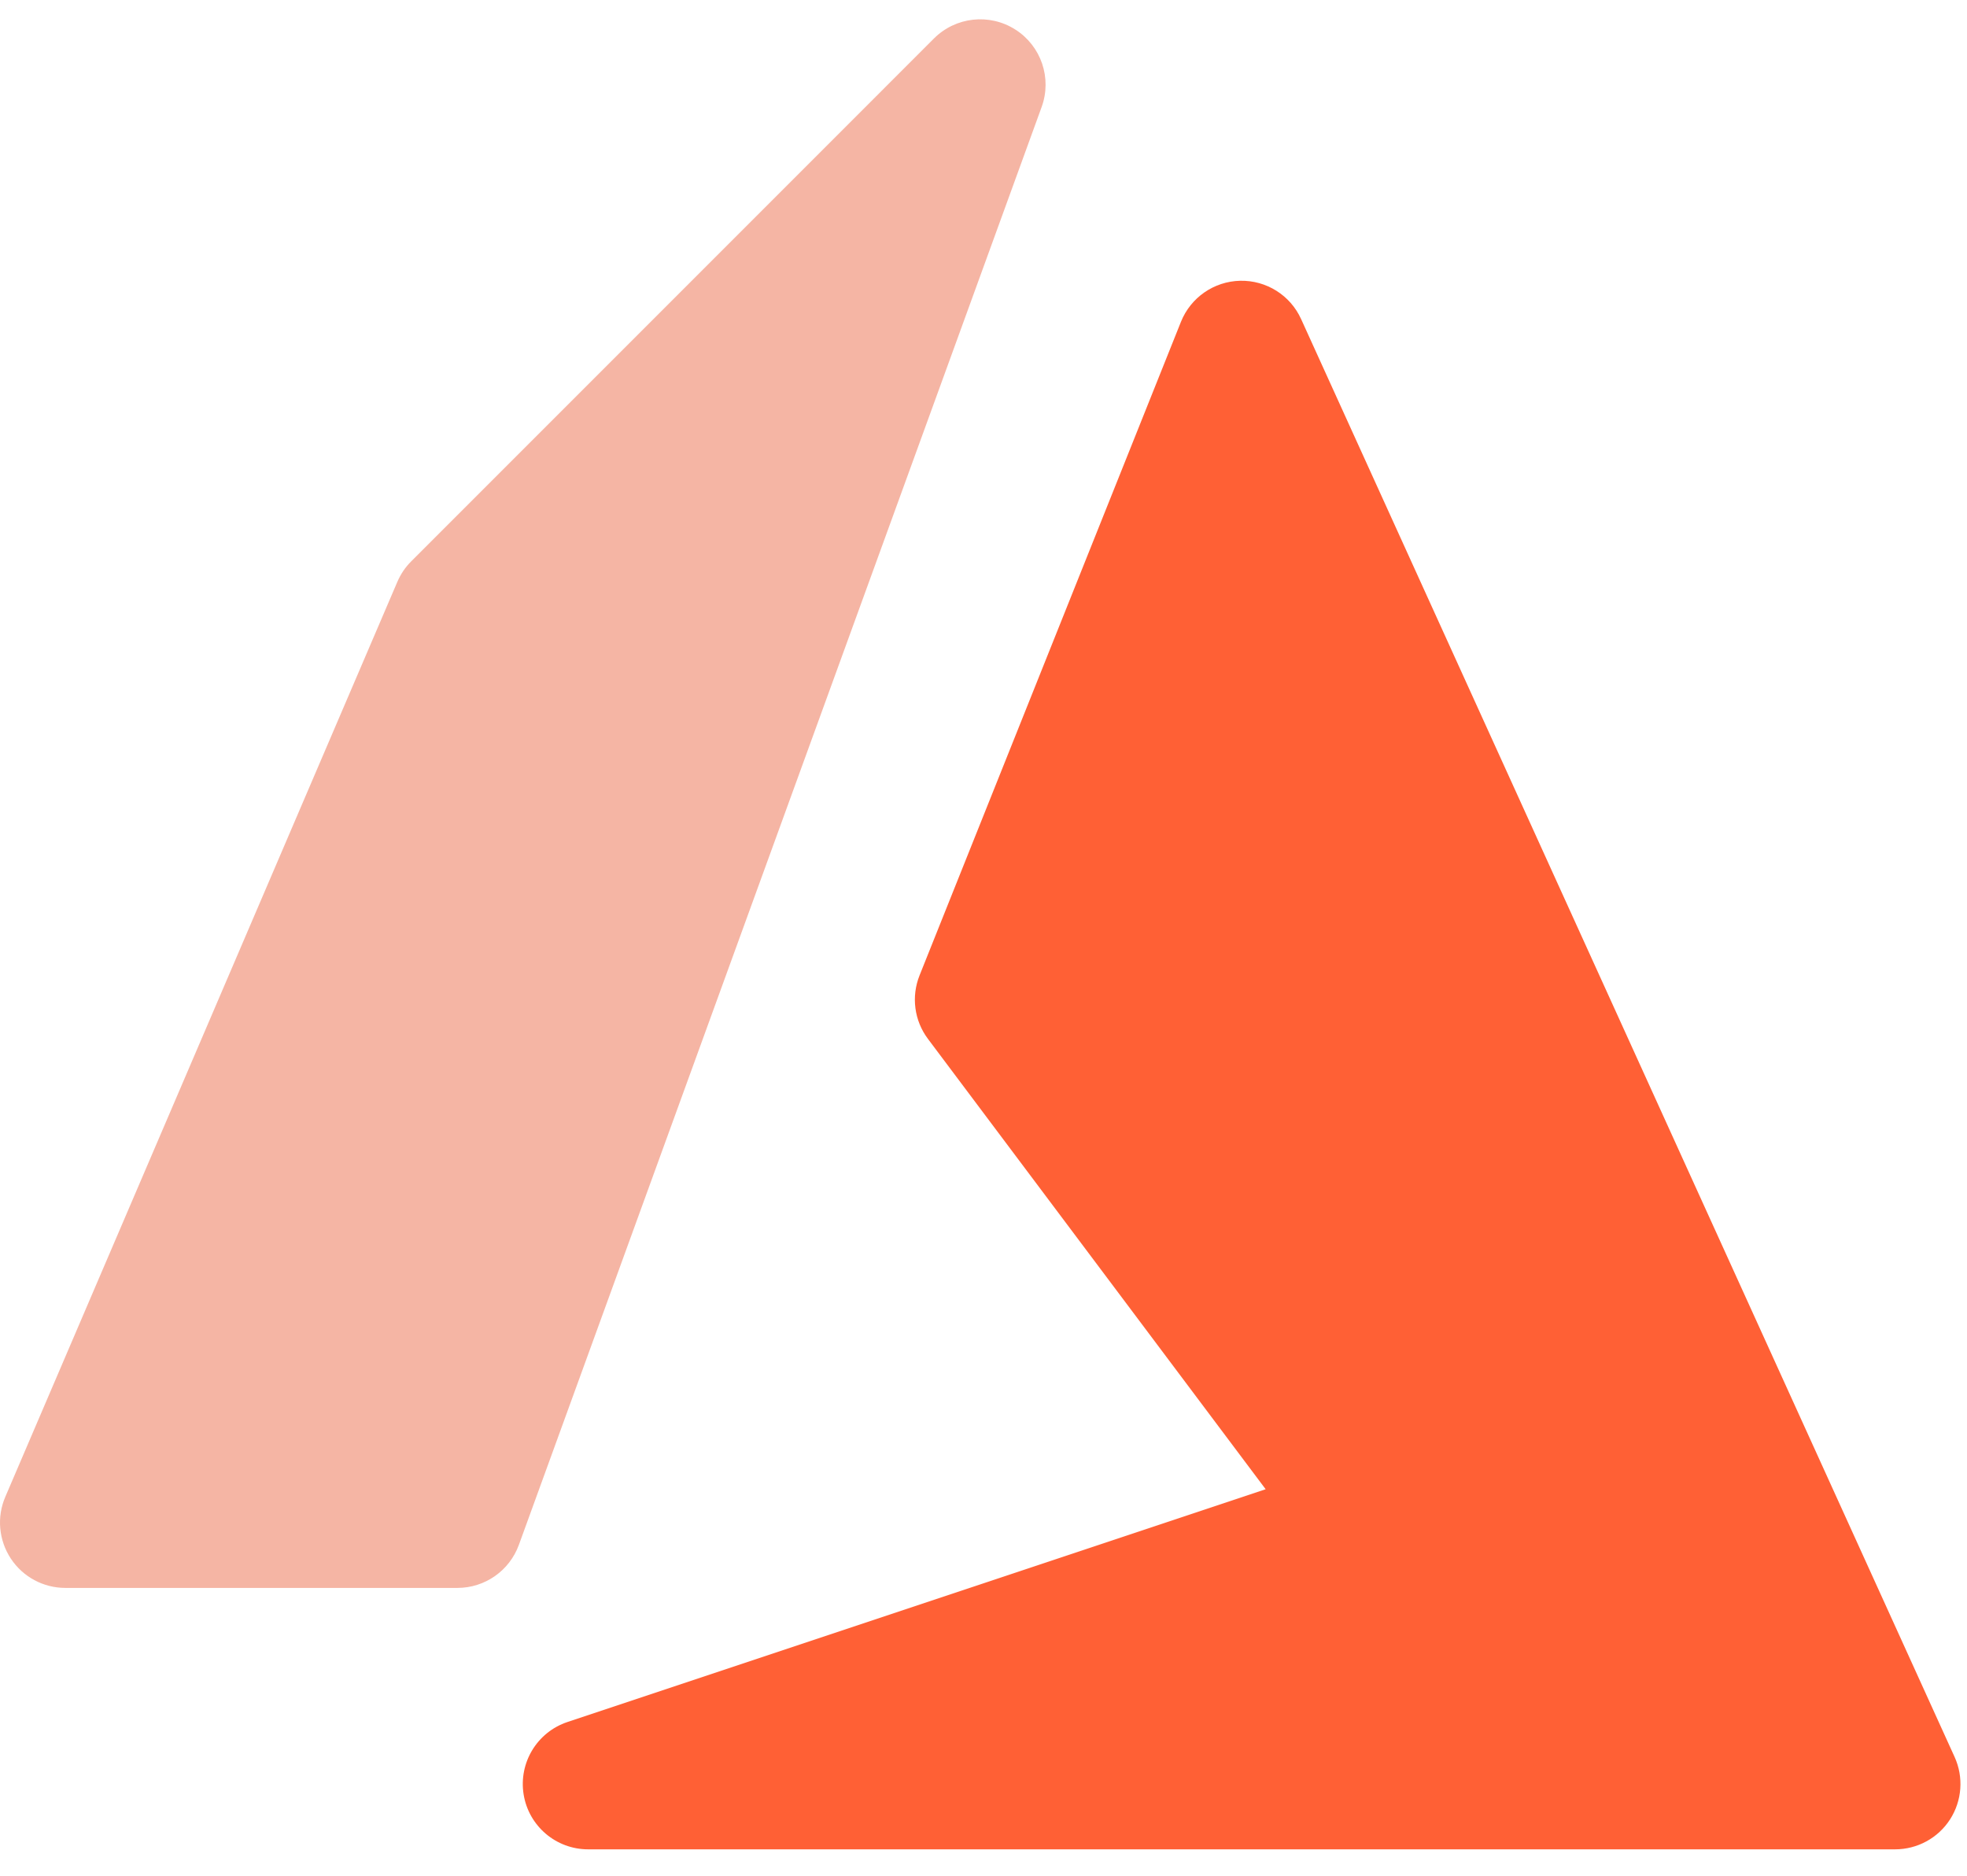 <svg width="43" height="41" viewBox="0 0 43 41" fill="none" xmlns="http://www.w3.org/2000/svg">
<path d="M22.771 2.339C23 1.709 22.761 1.005 22.196 0.646C21.631 0.286 20.892 0.367 20.418 0.84L8.99 12.269C8.861 12.397 8.759 12.549 8.687 12.716L0.116 32.717C-0.074 33.158 -0.028 33.664 0.236 34.066C0.5 34.467 0.948 34.708 1.429 34.708H10C10.601 34.708 11.137 34.332 11.343 33.767L22.771 2.339Z" fill="#F5B5A4"/>
<path d="M28.443 6.974C28.207 6.453 27.682 6.124 27.11 6.137C26.538 6.15 26.029 6.503 25.816 7.035L20.102 21.32C19.917 21.783 19.986 22.309 20.286 22.708L27.668 32.551L12.405 37.639C11.741 37.86 11.335 38.531 11.447 39.223C11.559 39.914 12.156 40.422 12.857 40.422H41.428C41.914 40.422 42.367 40.176 42.63 39.767C42.892 39.359 42.93 38.845 42.729 38.403L28.443 6.974Z" fill="#FF6035"/>
</svg>

